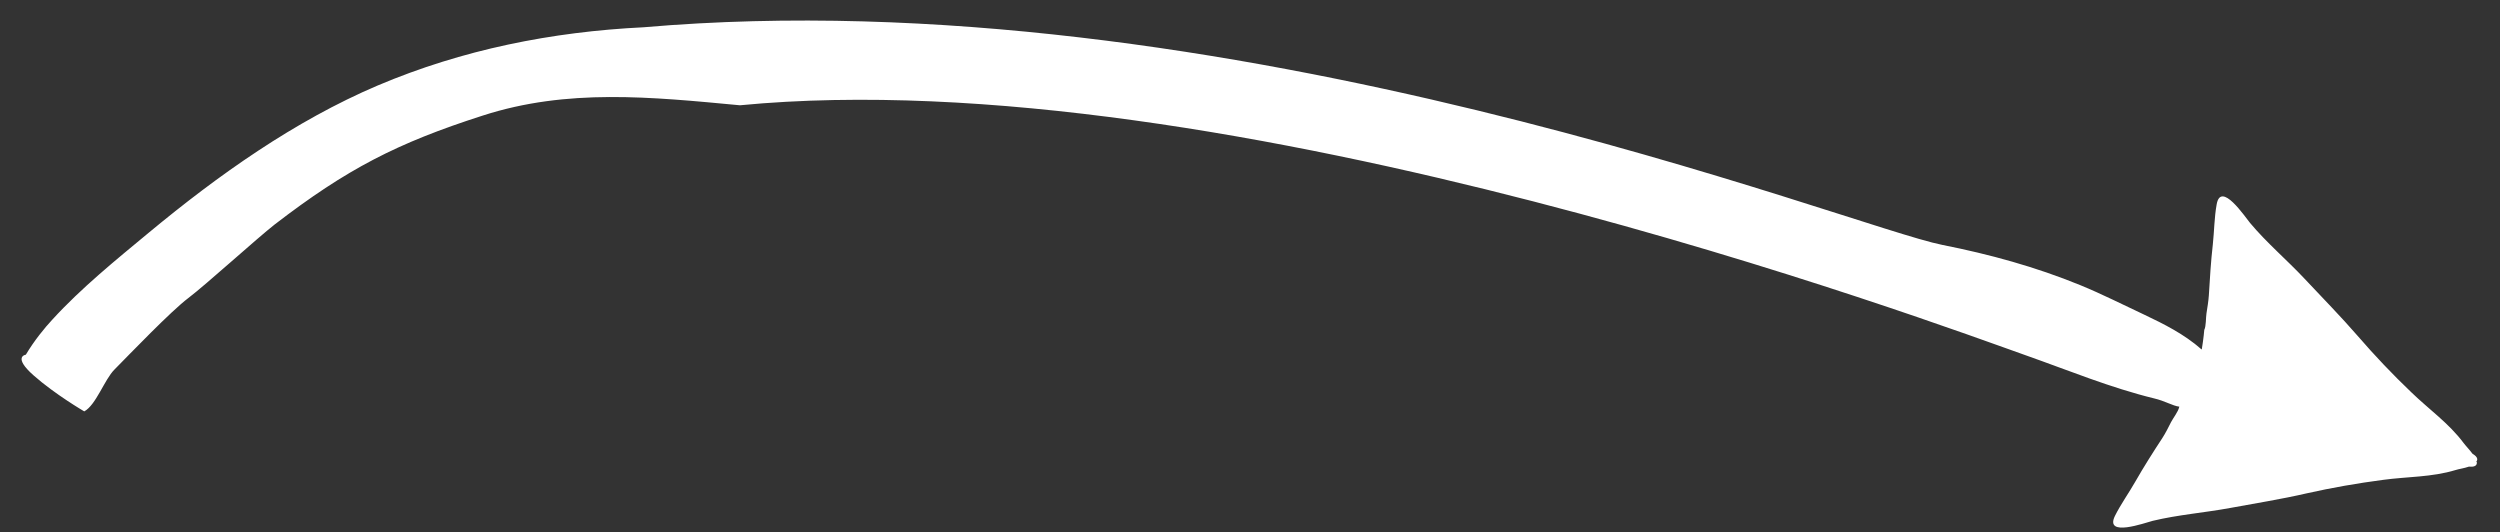 <svg width="108" height="23" viewBox="0 0 108 23" fill="none" xmlns="http://www.w3.org/2000/svg"><rect x="0" y="0" width="108" height="23" fill="#333333" stroke="none"/> <path id="Vector" d="M95.065 15.07C95.065 15.07 95.086 15.089 95.096 15.098C95.086 15.089 95.075 15.069 95.064 15.06M106.978 19.942C107.082 19.817 106.966 19.692 106.811 19.6C106.682 19.426 106.514 19.254 106.428 19.138C105.796 18.288 104.925 17.68 104.168 16.946C103.359 16.175 102.588 15.362 101.856 14.516C101.124 13.671 100.323 12.86 99.562 12.046C98.791 11.223 97.924 10.494 97.201 9.629C96.977 9.359 95.94 7.808 95.76 8.828C95.657 9.394 95.656 9.985 95.594 10.559C95.51 11.294 95.466 12.027 95.422 12.76C95.405 13.021 95.358 13.284 95.32 13.536C95.289 13.727 95.307 14.087 95.225 14.251C95.225 14.251 95.194 14.633 95.116 15.098C95.106 15.088 95.095 15.079 95.075 15.069C94.897 14.908 94.803 14.832 94.772 14.804C94.814 14.842 94.95 14.966 95.075 15.069C94.353 14.434 93.48 13.996 92.619 13.588C91.707 13.162 90.814 12.706 89.874 12.321C87.953 11.534 85.944 10.982 83.912 10.581C79.877 9.778 53 -1 27.805 1.178C23.84 1.372 19.973 2.143 16.315 3.694C12.725 5.222 9.426 7.566 6.434 10.046C5.01 11.227 3.508 12.442 2.254 13.815C1.94 14.151 1.477 14.714 1.116 15.323C1.116 15.323 0.53 15.402 1.451 16.217C2.372 17.033 3.64 17.772 3.64 17.772C4.147 17.497 4.513 16.398 4.943 15.966C5.61 15.292 7.382 13.443 8.135 12.876C8.898 12.298 11.112 10.287 11.864 9.699C14.98 7.304 17.138 6.186 20.854 4.993C24.51 3.812 28.113 4.186 31.965 4.548C53 2.527 83.781 14.032 87.54 15.359C89.384 16.009 91.152 16.744 93.058 17.211C93.523 17.318 93.854 17.532 94.146 17.568C94.146 17.568 94.147 17.588 94.138 17.598C94.097 17.781 93.88 18.062 93.789 18.236C93.67 18.472 93.552 18.709 93.412 18.926C93.011 19.536 92.612 20.166 92.252 20.795C91.966 21.299 91.62 21.777 91.364 22.29C90.91 23.223 92.66 22.587 92.997 22.5C94.095 22.236 95.222 22.151 96.334 21.946C97.435 21.742 98.548 21.567 99.646 21.313C100.736 21.069 101.838 20.875 102.952 20.73C103.986 20.589 105.059 20.617 106.075 20.307C106.223 20.259 106.461 20.228 106.658 20.158C106.849 20.178 107.008 20.141 107 19.981C107 19.981 107 19.981 107 19.971" fill="white"/> </svg>